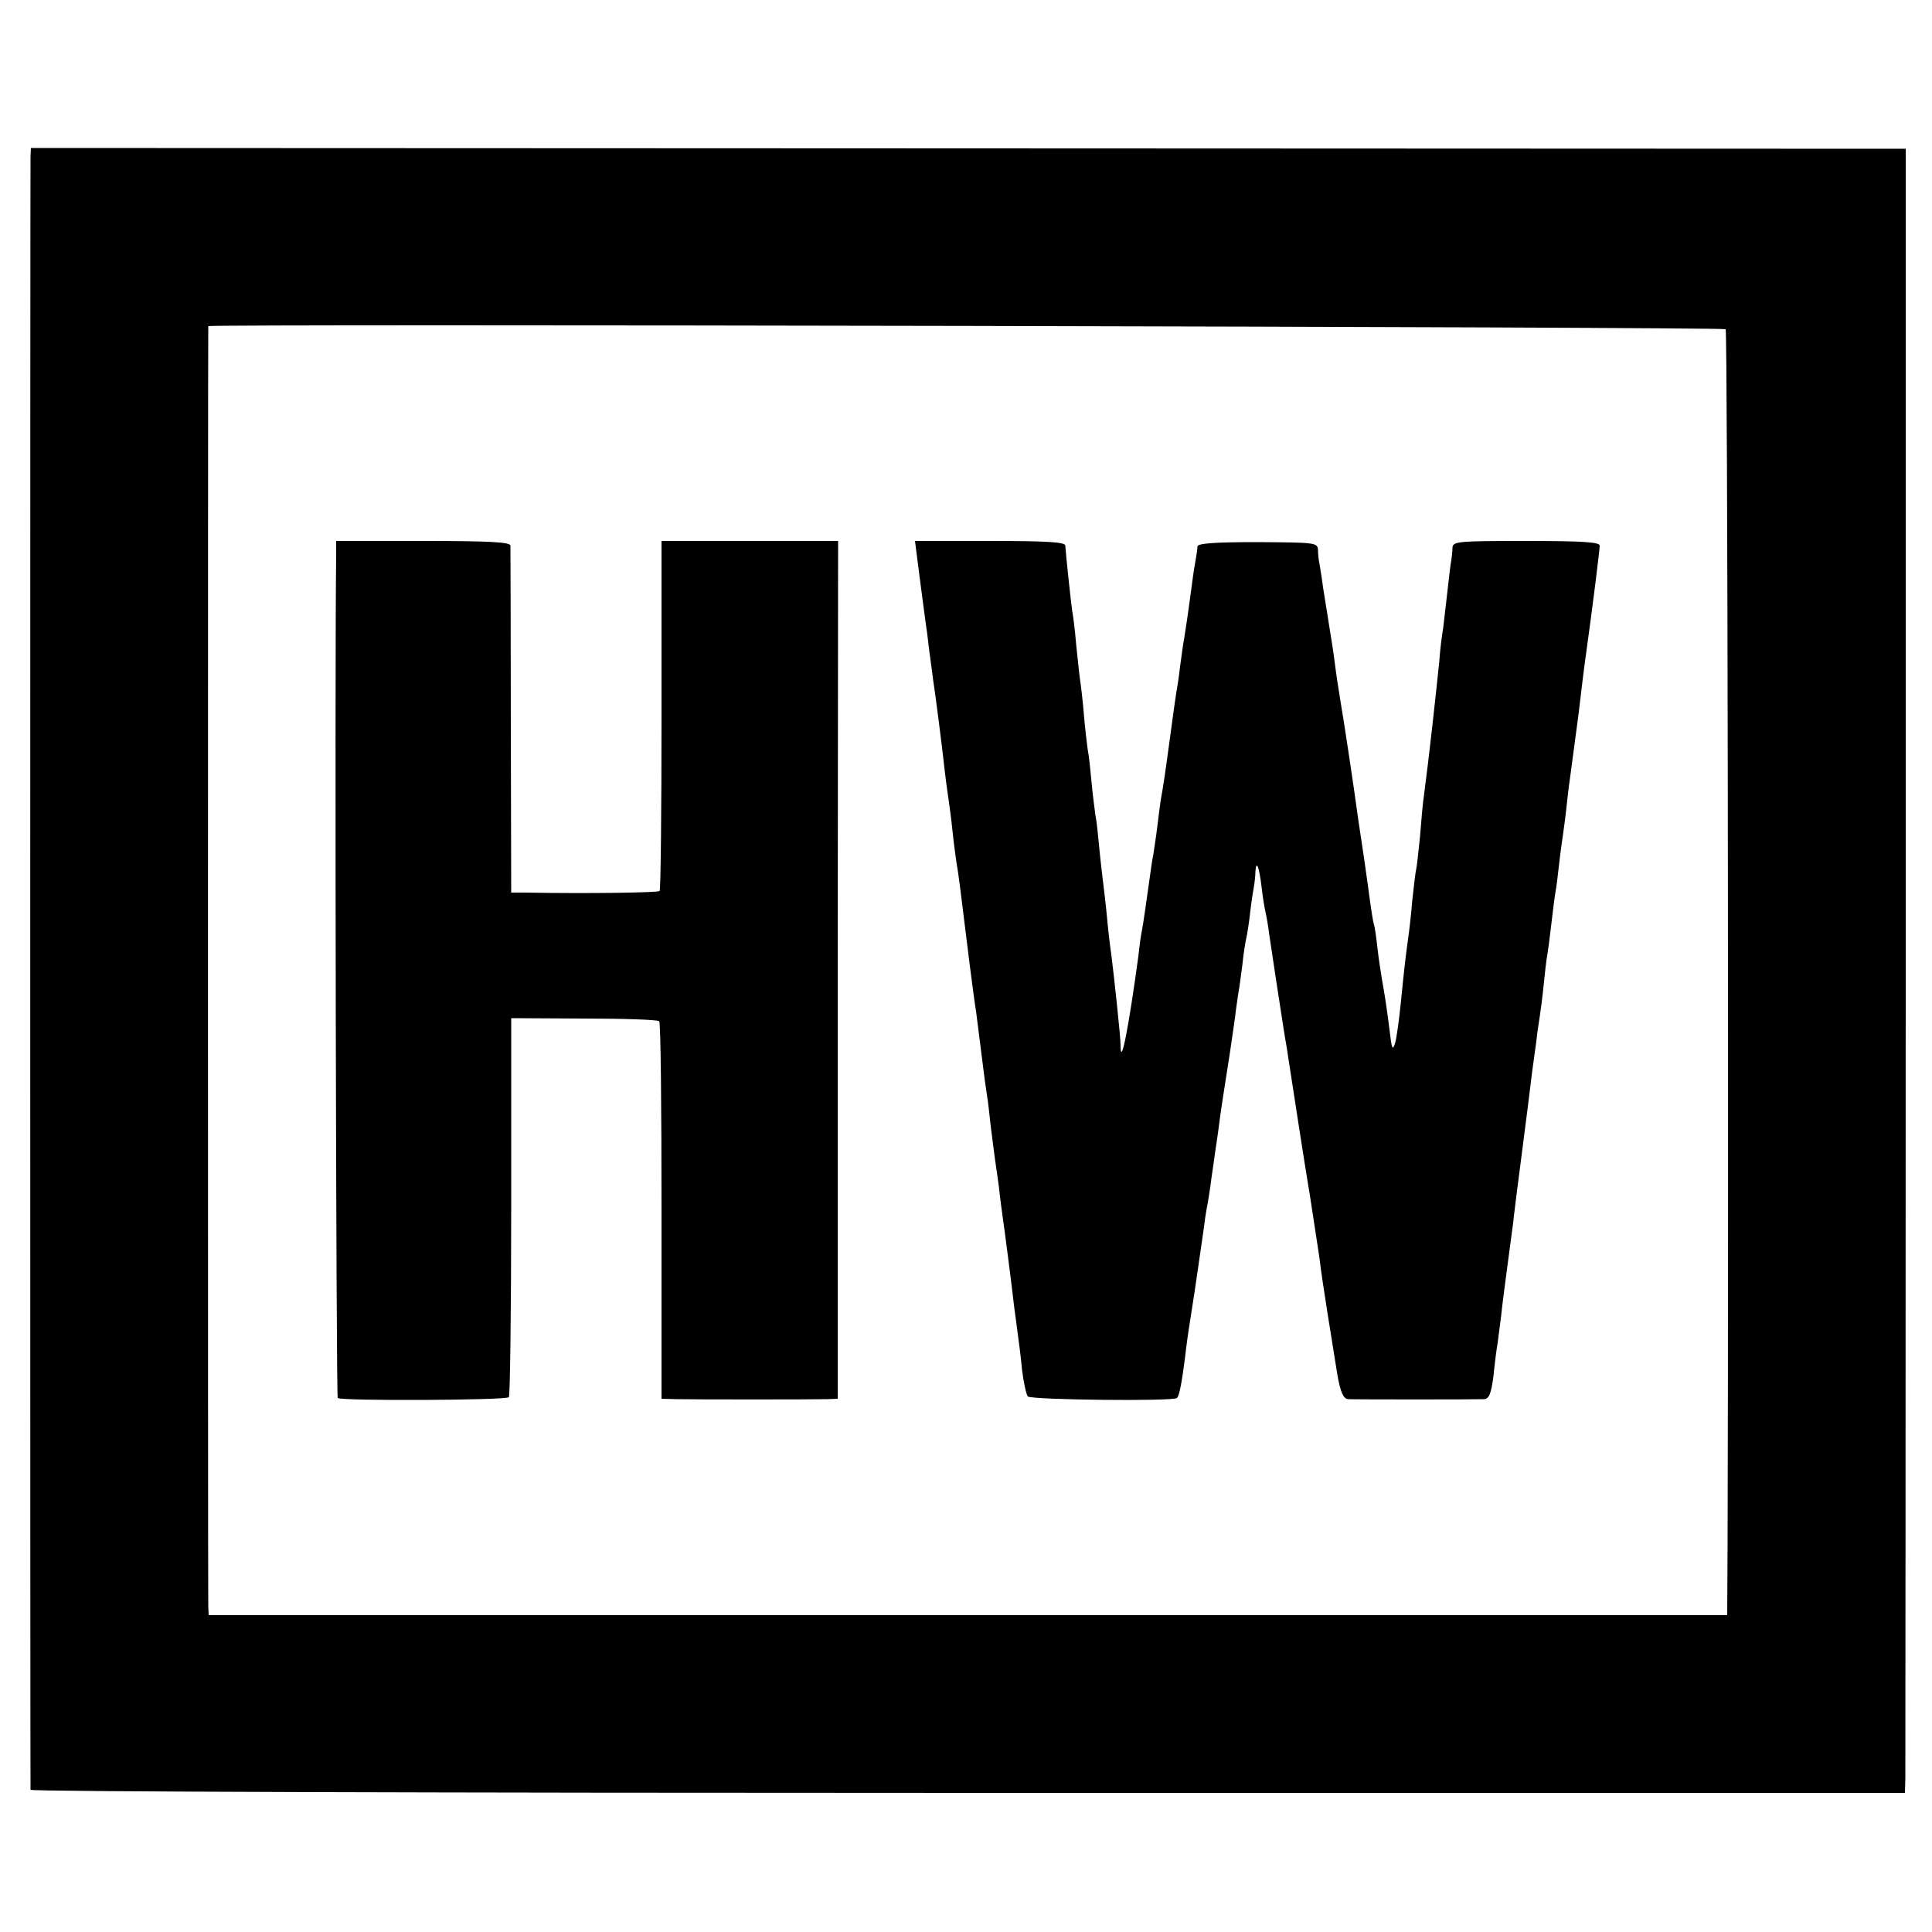 <?xml version="1.0" standalone="no"?>
<!DOCTYPE svg PUBLIC "-//W3C//DTD SVG 20010904//EN"
 "http://www.w3.org/TR/2001/REC-SVG-20010904/DTD/svg10.dtd">
<svg version="1.0" xmlns="http://www.w3.org/2000/svg"
 width="500pt" height="500pt" viewBox="0 0 500 500"
 preserveAspectRatio="xMidYMid meet">
<g transform="translate(0,500) scale(0.1,-0.1)"
fill="#000000" stroke="none">
<path d="M79 4596 c-1 -27 -1 -4219 0 -4228 1 -5 1092 -8 2426 -8 l2425 0 1
38 c0 20 1 978 1 2127 l0 2090 -2426 1 -2426 1 -1 -21z m4387 -448 c5 -7 8
-2101 5 -3135 l-1 -193 -1965 0 -1965 0 -1 23 c-1 28 -1 3312 0 3313 6 6 3923
-2 3927 -8z"/>
<path d="M870 3563 c-4 -299 0 -2176 4 -2181 8 -8 435 -6 443 2 3 3 6 225 6
493 l0 488 189 -1 c103 0 191 -3 194 -7 4 -3 6 -225 6 -492 l0 -485 37 -1 c43
-1 355 -1 392 0 l27 1 0 1110 1 1110 -229 0 -228 0 0 -450 c0 -248 -2 -453 -5
-456 -4 -4 -178 -7 -348 -4 l-36 0 -1 443 c0 243 -1 448 -1 455 -1 9 -53 12
-226 12 l-225 0 0 -37z"/>
<path d="M2374 3553 c6 -49 12 -91 20 -153 3 -19 8 -57 11 -85 4 -27 8 -61 10
-75 6 -38 24 -179 30 -235 3 -27 8 -61 10 -75 2 -14 7 -50 10 -80 3 -30 8 -66
10 -80 6 -33 10 -69 35 -270 6 -47 13 -100 16 -117 5 -38 9 -73 20 -158 4 -33
9 -62 9 -65 1 -3 5 -36 9 -75 5 -38 10 -77 11 -85 1 -8 6 -40 10 -70 3 -30 8
-66 10 -80 5 -34 23 -173 30 -235 4 -27 8 -61 10 -75 2 -14 7 -52 10 -85 4
-33 11 -64 15 -69 9 -9 377 -13 386 -4 6 6 12 37 20 98 5 42 7 59 18 128 8 49
26 176 31 210 2 18 6 45 9 60 3 15 8 47 11 72 4 25 8 56 10 70 2 14 7 45 10
70 3 25 8 56 10 70 13 81 25 161 31 205 3 28 8 57 9 66 2 9 6 40 10 70 3 30 8
61 10 69 2 8 7 38 10 65 3 28 8 59 10 70 2 11 4 29 4 39 2 33 10 12 16 -40 3
-27 8 -56 10 -64 2 -8 7 -35 10 -60 6 -41 29 -193 40 -262 3 -16 7 -40 9 -55
19 -122 38 -249 57 -363 11 -74 23 -148 25 -165 4 -39 32 -212 45 -292 8 -47
16 -63 28 -64 18 -1 328 -1 352 0 13 1 18 15 24 59 3 31 8 71 11 87 2 17 6 48
9 70 2 21 9 75 15 120 6 44 13 98 16 120 2 22 7 56 9 75 27 208 36 281 40 315
3 22 8 58 11 80 2 22 7 51 9 65 2 14 7 50 10 81 3 31 7 65 9 75 2 11 7 48 11
84 4 36 9 74 11 84 2 11 6 42 9 70 3 28 8 62 10 76 2 14 7 50 10 80 3 30 8 66
10 80 2 14 11 81 20 150 8 69 17 141 20 160 17 122 35 267 35 278 0 9 -45 12
-190 12 -174 0 -190 -1 -191 -17 0 -10 -2 -25 -3 -33 -2 -8 -6 -44 -10 -80 -4
-36 -9 -78 -11 -95 -3 -16 -8 -55 -10 -85 -9 -88 -26 -245 -40 -350 -3 -19 -7
-66 -10 -105 -4 -38 -8 -77 -10 -85 -2 -8 -6 -44 -10 -80 -3 -36 -8 -81 -11
-100 -7 -51 -11 -87 -19 -168 -4 -39 -10 -84 -14 -100 -7 -23 -9 -18 -15 33
-4 33 -11 83 -16 110 -5 28 -12 73 -15 100 -3 28 -7 57 -10 65 -2 8 -6 33 -9
55 -3 22 -10 74 -16 115 -6 41 -13 86 -15 100 -12 89 -37 254 -45 300 -5 30
-12 75 -15 100 -3 25 -10 70 -15 100 -5 30 -12 75 -16 100 -3 25 -8 52 -9 60
-2 8 -4 24 -4 36 -1 20 -6 20 -156 21 -109 0 -155 -3 -156 -11 0 -6 -2 -20 -4
-31 -2 -11 -7 -40 -10 -65 -11 -83 -16 -115 -20 -140 -3 -14 -7 -47 -11 -75
-3 -27 -8 -59 -10 -69 -2 -11 -8 -56 -14 -100 -14 -104 -20 -145 -26 -176 -2
-14 -6 -45 -9 -70 -3 -25 -8 -56 -10 -70 -3 -14 -7 -43 -10 -65 -7 -49 -16
-115 -20 -135 -2 -8 -6 -37 -9 -65 -26 -191 -46 -291 -46 -229 0 21 -17 179
-24 234 -3 19 -8 62 -11 95 -3 33 -8 74 -10 90 -2 17 -7 57 -10 90 -3 33 -7
71 -10 85 -2 14 -7 52 -10 85 -3 33 -7 71 -10 85 -2 14 -7 55 -10 92 -3 37 -8
77 -10 90 -2 13 -6 54 -10 91 -3 37 -8 76 -10 85 -3 19 -17 150 -18 170 0 9
-46 12 -194 12 l-195 0 6 -47z"/>
</g>
</svg>
